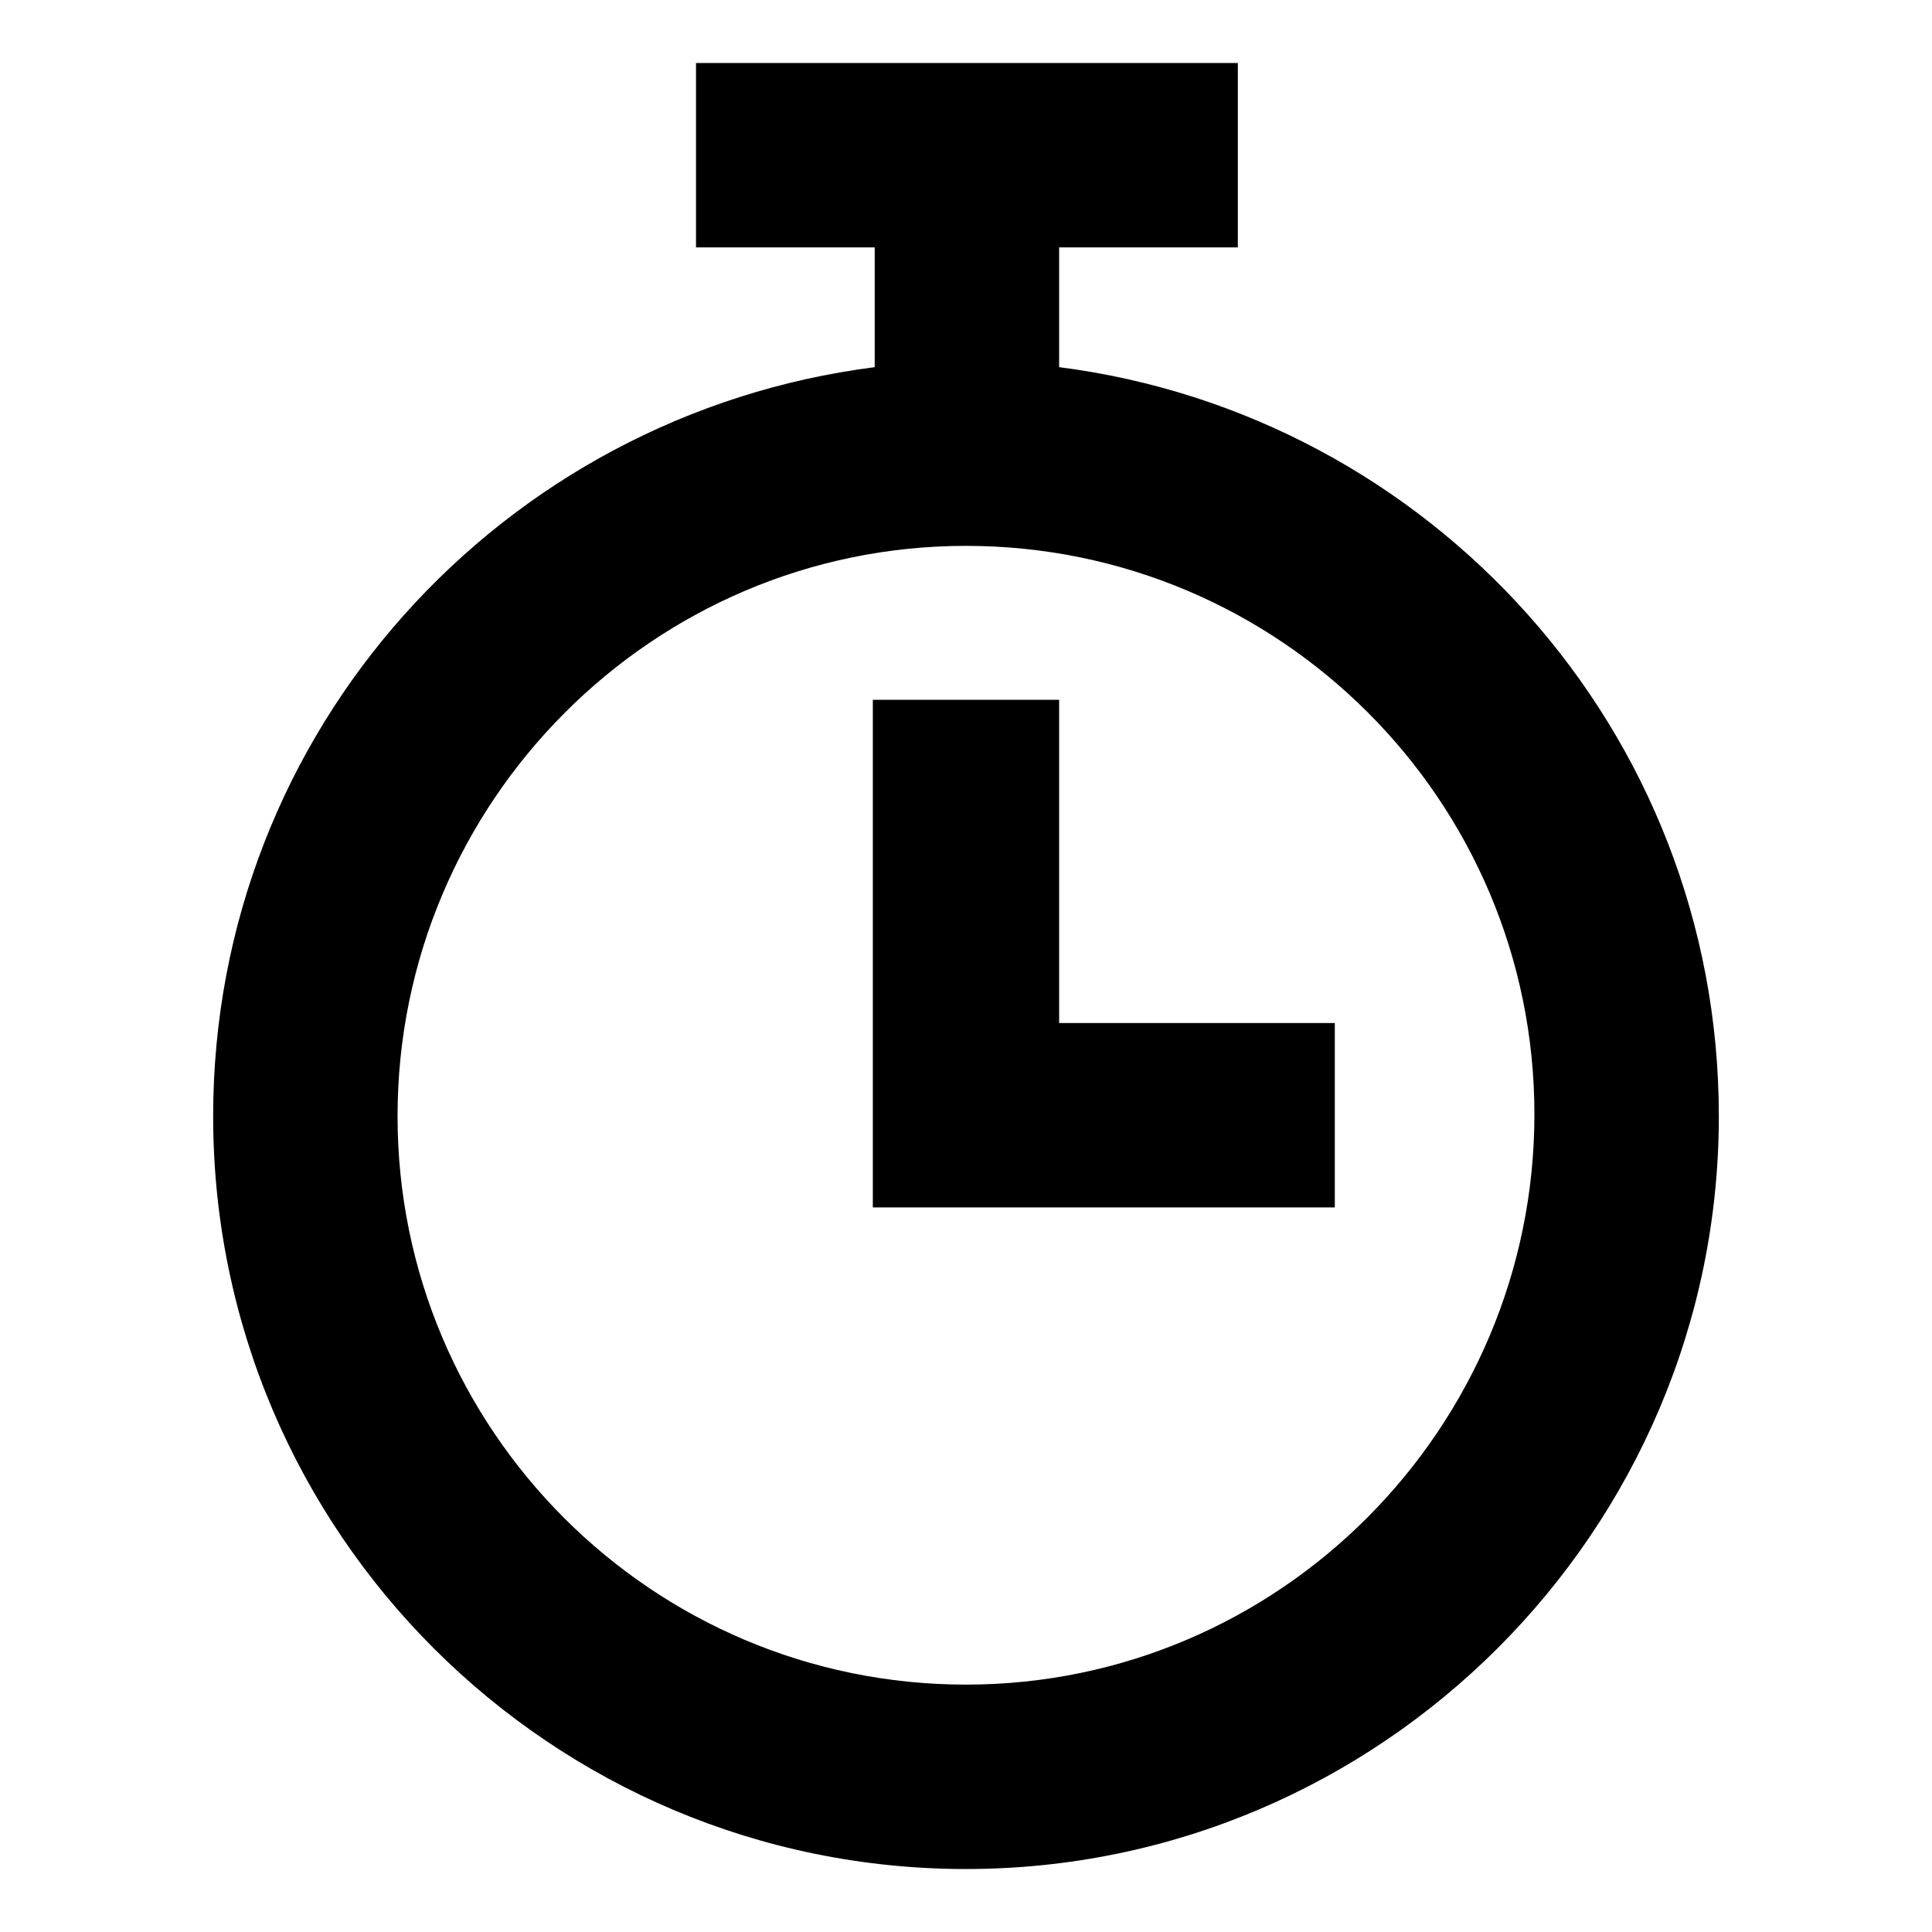 <?xml version="1.0" encoding="UTF-8"?>
<!-- Uploaded to: ICON Repo, www.svgrepo.com, Generator: ICON Repo Mixer Tools -->
<svg fill="#000000" width="800px" height="800px" version="1.1" viewBox="144 144 512 512" xmlns="http://www.w3.org/2000/svg">
 <g>
  <path d="m424.68 241.3v-31.738h47.359v-48.871h-143.59v48.871h47.359v31.738c-98.742 12.598-175.32 96.23-175.32 198.5 0 110.34 89.68 199.51 199.51 199.51 109.83 0 199.51-89.68 199.51-199.51 0.004-102.27-76.574-185.91-174.82-198.5zm-24.684 349.14c-83.129 0-150.64-67.512-150.64-150.64 0-83.125 67.512-151.14 150.64-151.14s150.64 67.512 150.64 150.64c-0.004 83.129-67.512 151.14-150.64 151.14z"/>
  <path d="m424.68 329.46h-49.371v134.52h122.43v-48.867h-73.055z"/>
 </g>
</svg>